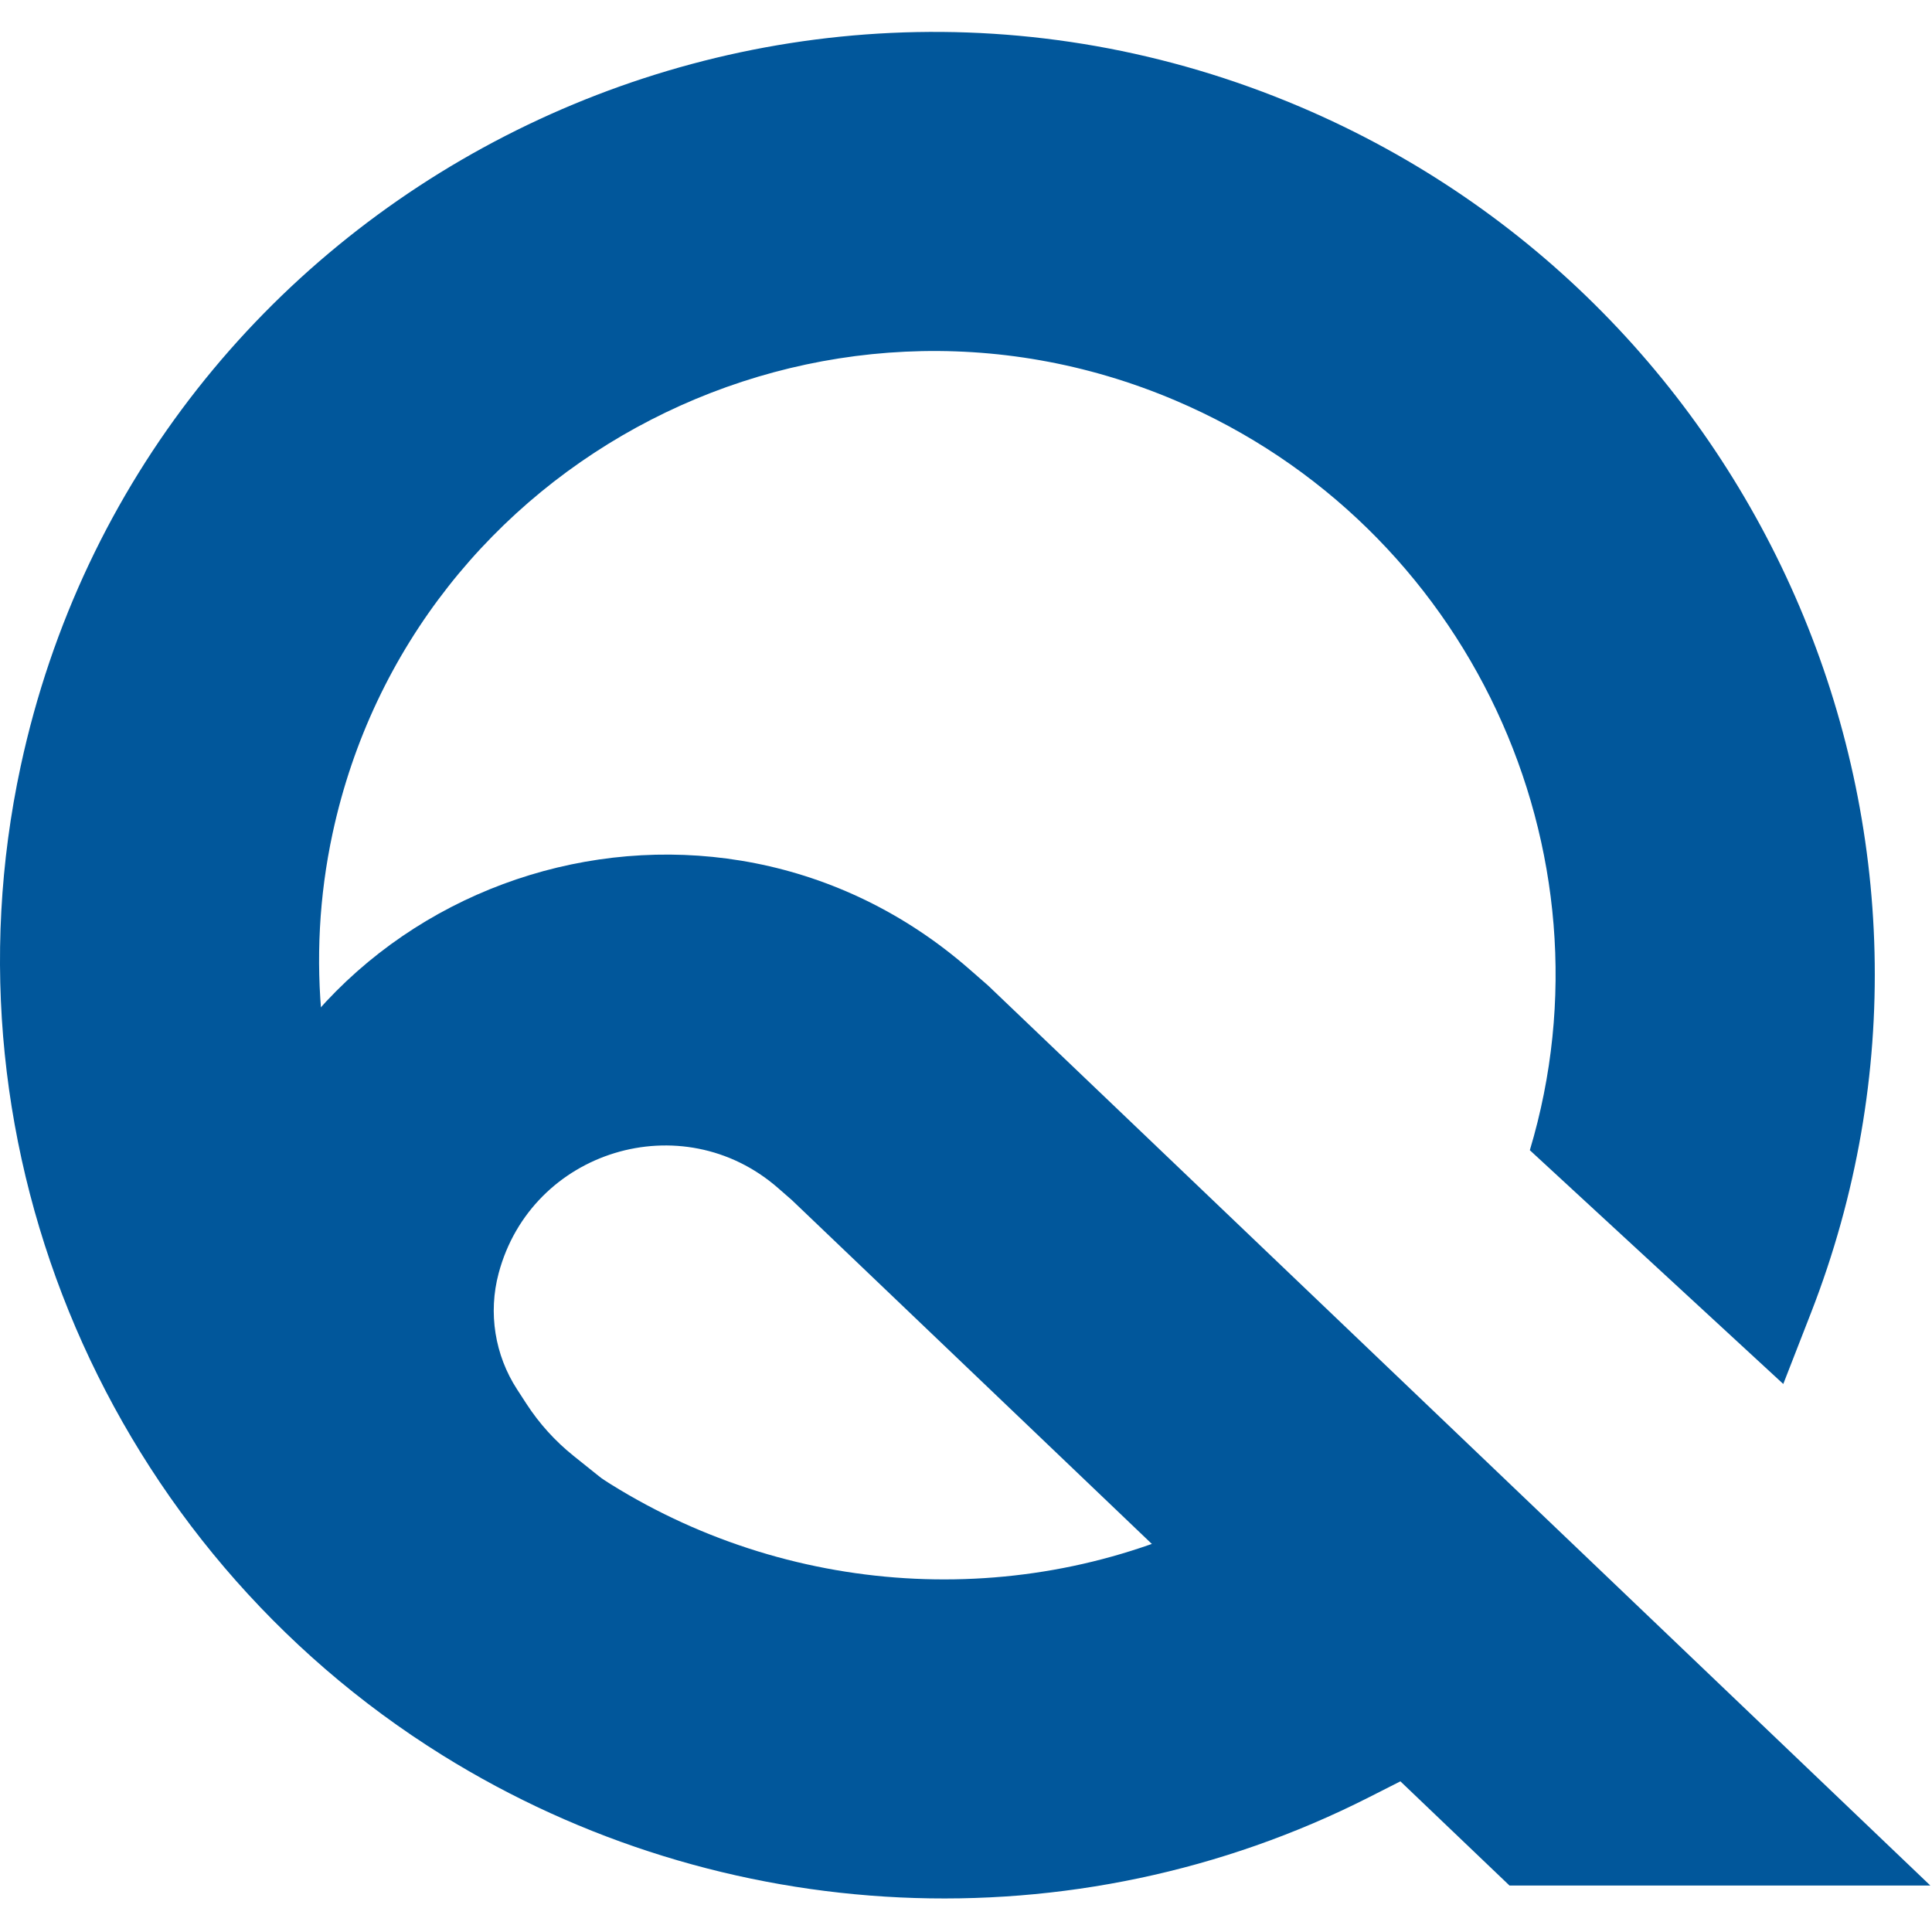 <svg xmlns="http://www.w3.org/2000/svg" version="1.1" xmlns:xlink="http://www.w3.org/1999/xlink" xmlns:svgjs="http://svgjs.dev/svgjs" width="545" height="545"><svg width="545" height="545" viewBox="0 0 545 545" fill="none" xmlns="http://www.w3.org/2000/svg">
<path fill-rule="evenodd" clip-rule="evenodd" d="M366.774 30.141C215.261 -34.278 40.665 54.426 5.837 216.128C-17.57 324.805 30.887 436.681 124.812 495.146C203.525 544.141 303.094 549.137 386.144 507.01L427.533 486.016L386.819 405.751L345.43 426.746C290.817 454.448 224.707 451.314 172.372 418.739C110.238 380.063 78.522 306.103 93.82 235.078C116.585 129.38 231.348 70.359 331.56 112.966C414.391 148.183 456.849 240.122 431.552 324.463L503.046 390.408L510.861 370.354C562.918 236.767 498.197 86.018 366.774 30.141Z" fill="#01579B"></path>
<path fill-rule="evenodd" clip-rule="evenodd" d="M140.659 359.19C149.921 324.452 192.419 311.488 219.494 335.142L223.37 338.528L425.804 531.884C450.209 531.884 503.596 531.884 544.524 531.884L279.349 278.602L278.691 277.973L278.005 277.375L273.444 273.39C200.63 209.775 86.338 244.639 61.427 338.064C52.472 371.647 58.167 407.451 77.098 436.599L79.759 440.696C88.119 453.568 98.481 465.022 110.455 474.624L121.06 483.129C143.403 501.048 169.329 513.964 197.09 521.008L207.173 481.267L200.495 521.72L235.212 527.451L248.567 446.546L215.697 441.12C199.893 436.88 185.136 429.404 172.362 419.16L161.757 410.655C156.597 406.516 152.13 401.58 148.527 396.032L145.866 391.935C139.575 382.249 137.683 370.35 140.659 359.19Z" fill="#01579B"></path>
</svg><style>@media (prefers-color-scheme: light) { :root { filter: none; } }
@media (prefers-color-scheme: dark) { :root { filter: none; } }
</style></svg>